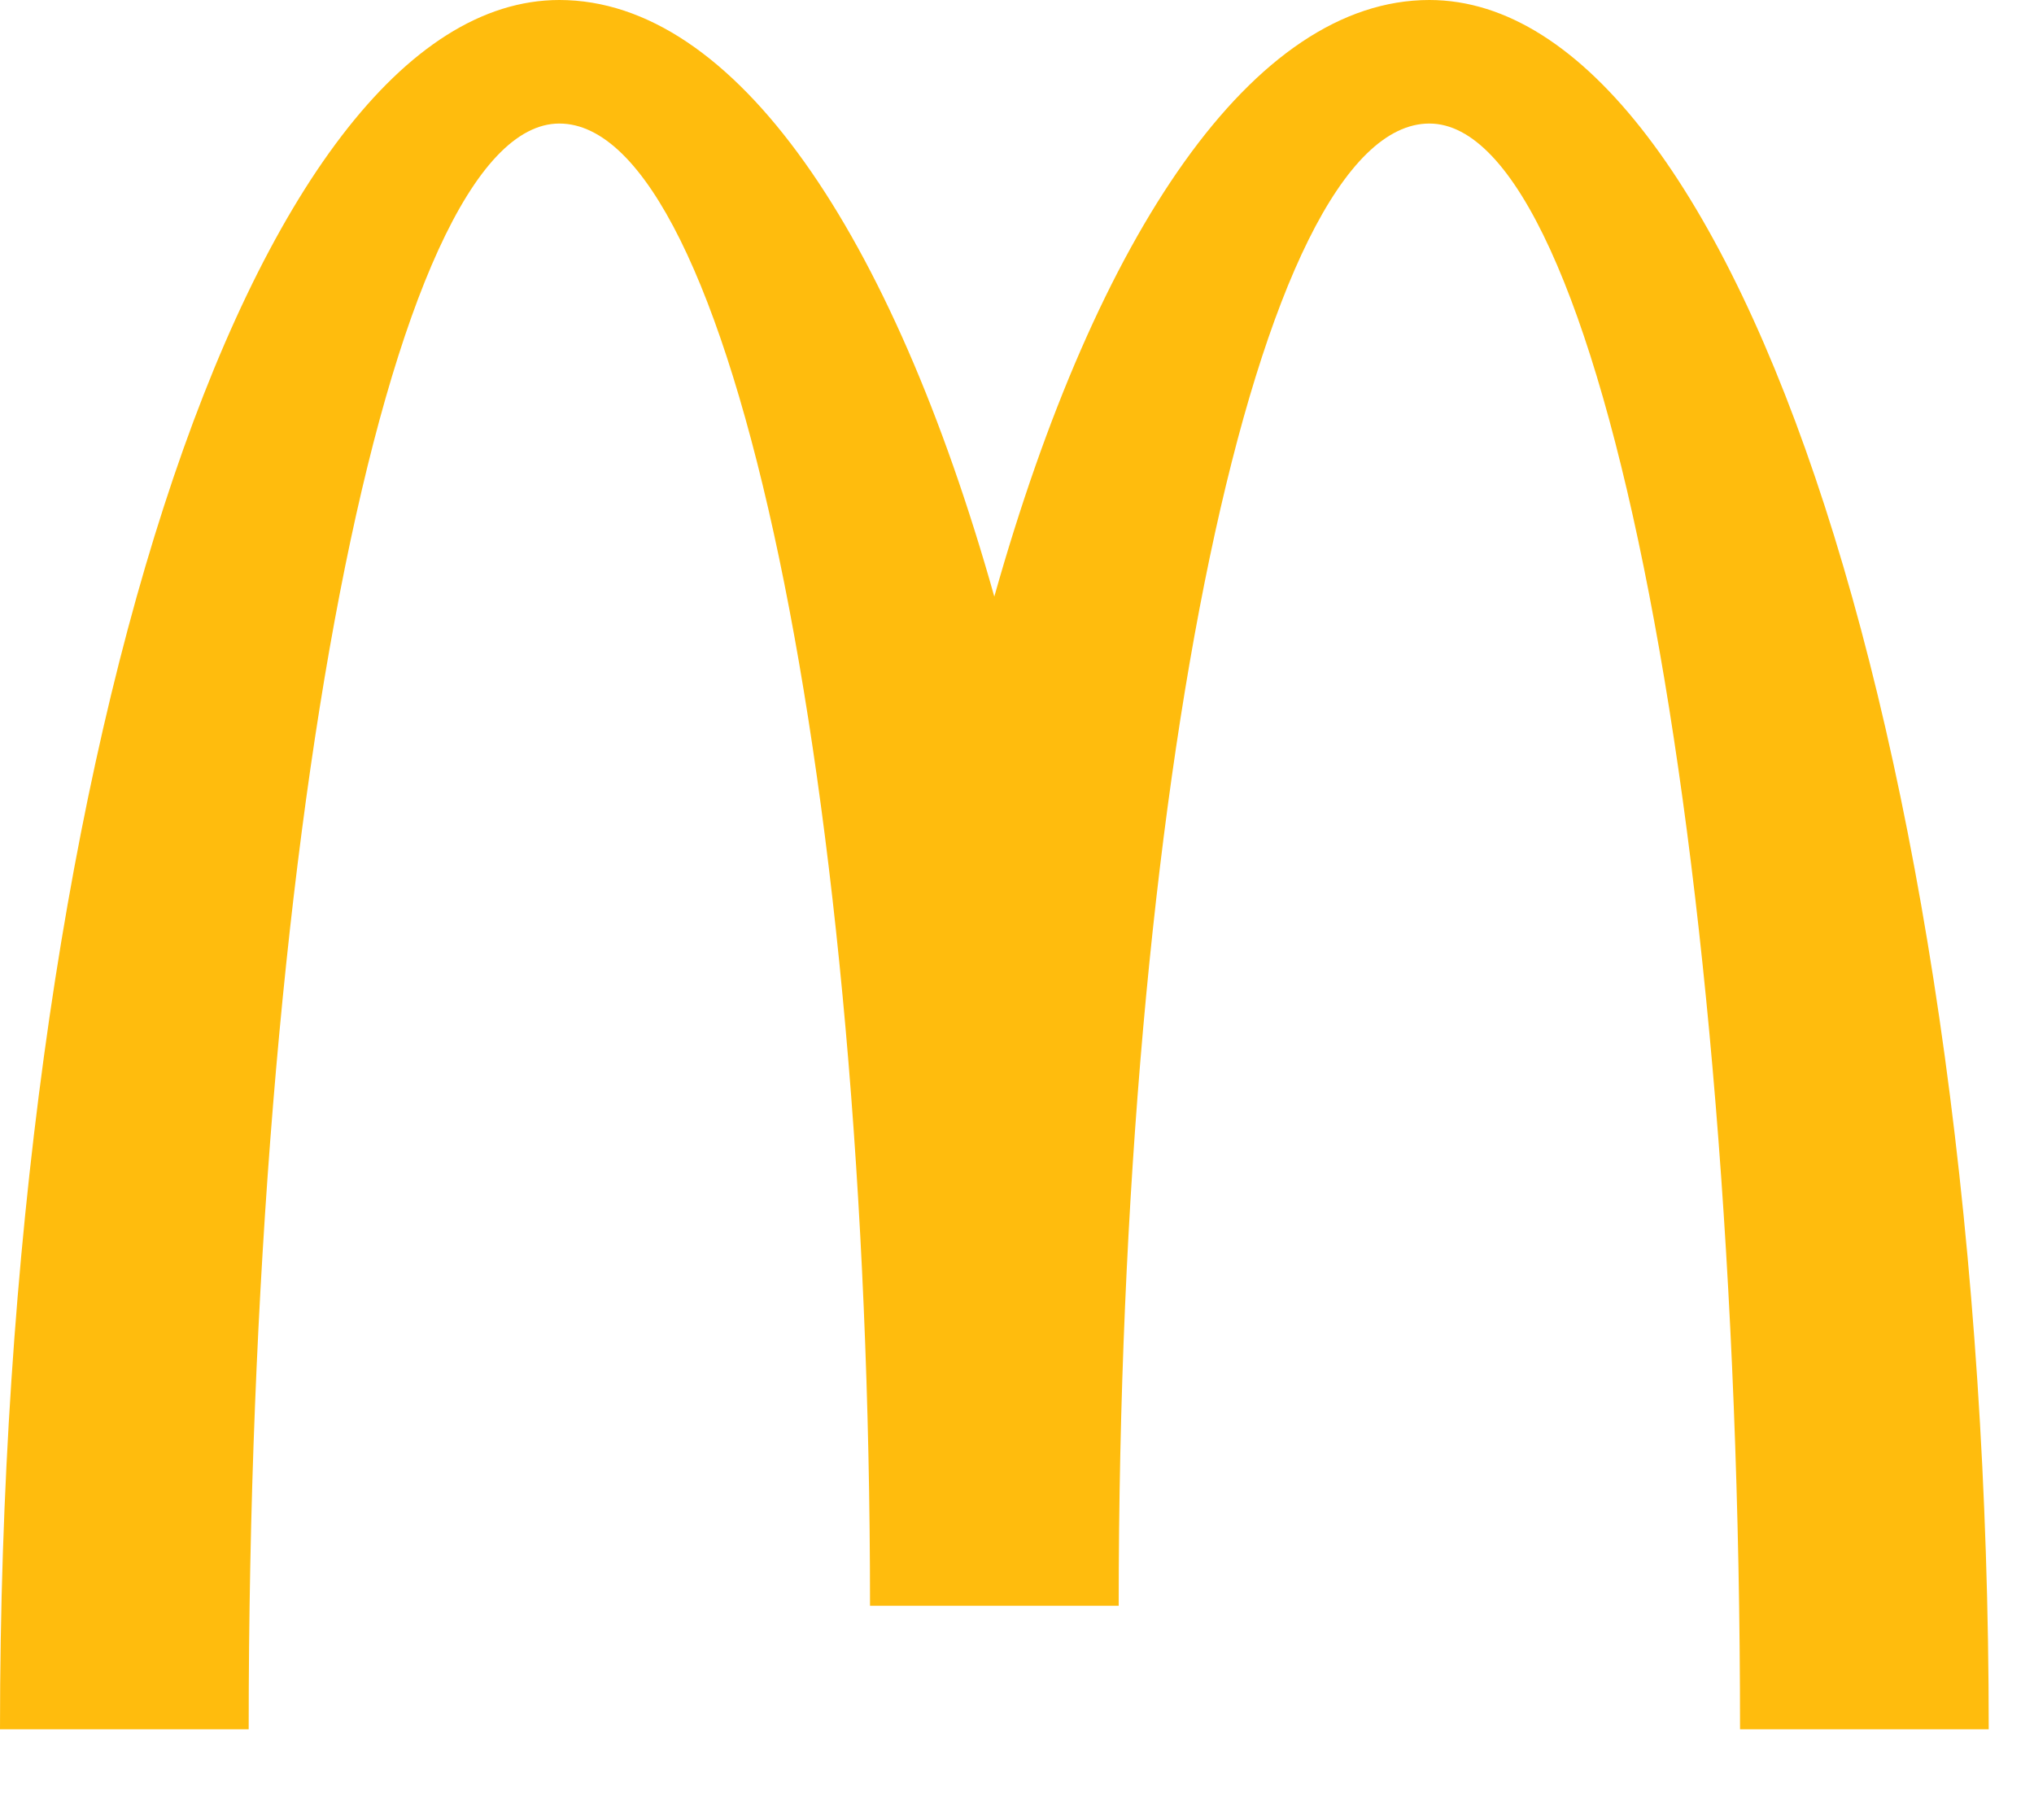<svg width="19" height="17" viewBox="0 0 19 17" fill="none" xmlns="http://www.w3.org/2000/svg">
<path fill-rule="evenodd" clip-rule="evenodd" d="M13.352 1.154C14.955 1.154 16.254 7.87 16.254 16.154H18.577C18.577 7.232 16.237 0 13.352 0C11.71 0 10.246 2.174 9.288 5.573C8.331 2.174 6.866 0 5.225 0C2.34 0 0 7.232 0 16.154H2.323C2.323 7.87 3.623 1.154 5.225 1.154C6.828 1.154 8.127 7.353 8.127 15H10.45C10.45 7.353 11.749 1.154 13.352 1.154Z" fill="#FFBC0D"/>
</svg>
